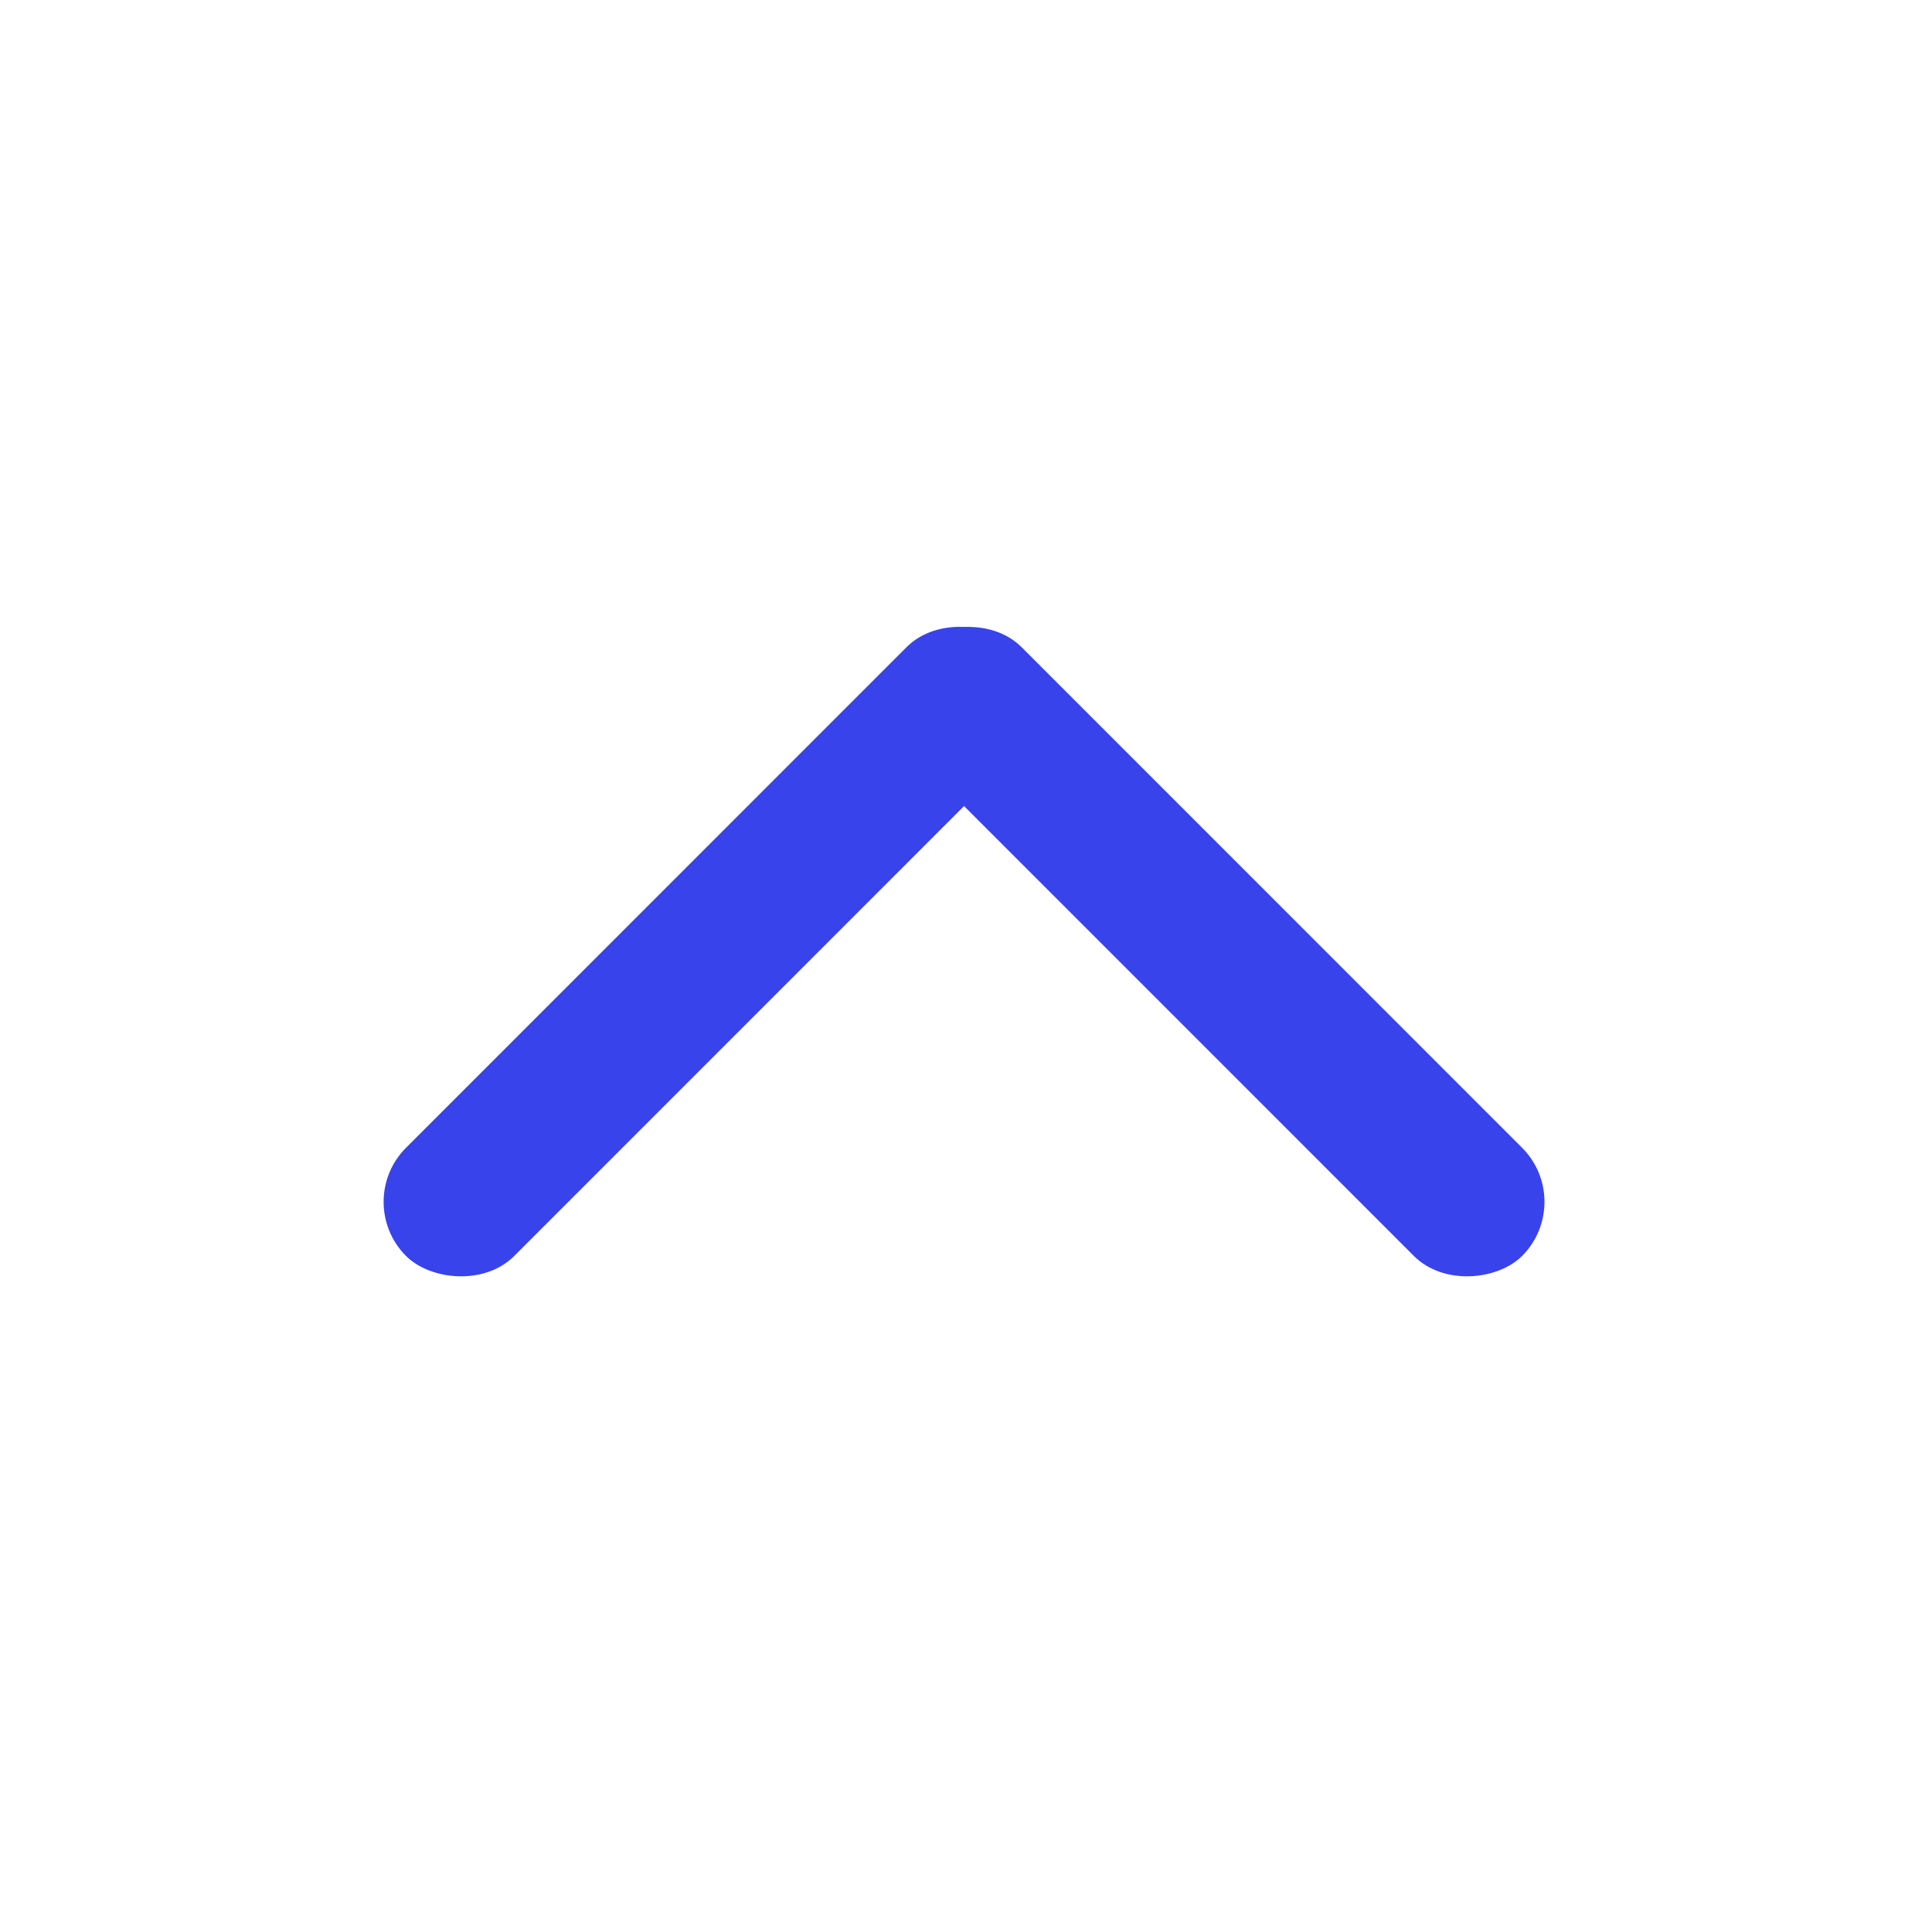 <svg width="101" height="100" viewBox="0 0 101 100" fill="none" xmlns="http://www.w3.org/2000/svg">
<g id="Strategies">
<rect id="Rectangle 68" x="18.398" y="62.82" width="45" height="8" rx="4" transform="rotate(-45 18.398 62.82)" fill="#3843EB"/>
<rect id="Rectangle 69" width="45" height="8" rx="4" transform="matrix(-0.707 -0.707 -0.707 0.707 82.398 62.82)" fill="#3843EB"/>
</g>
</svg>
